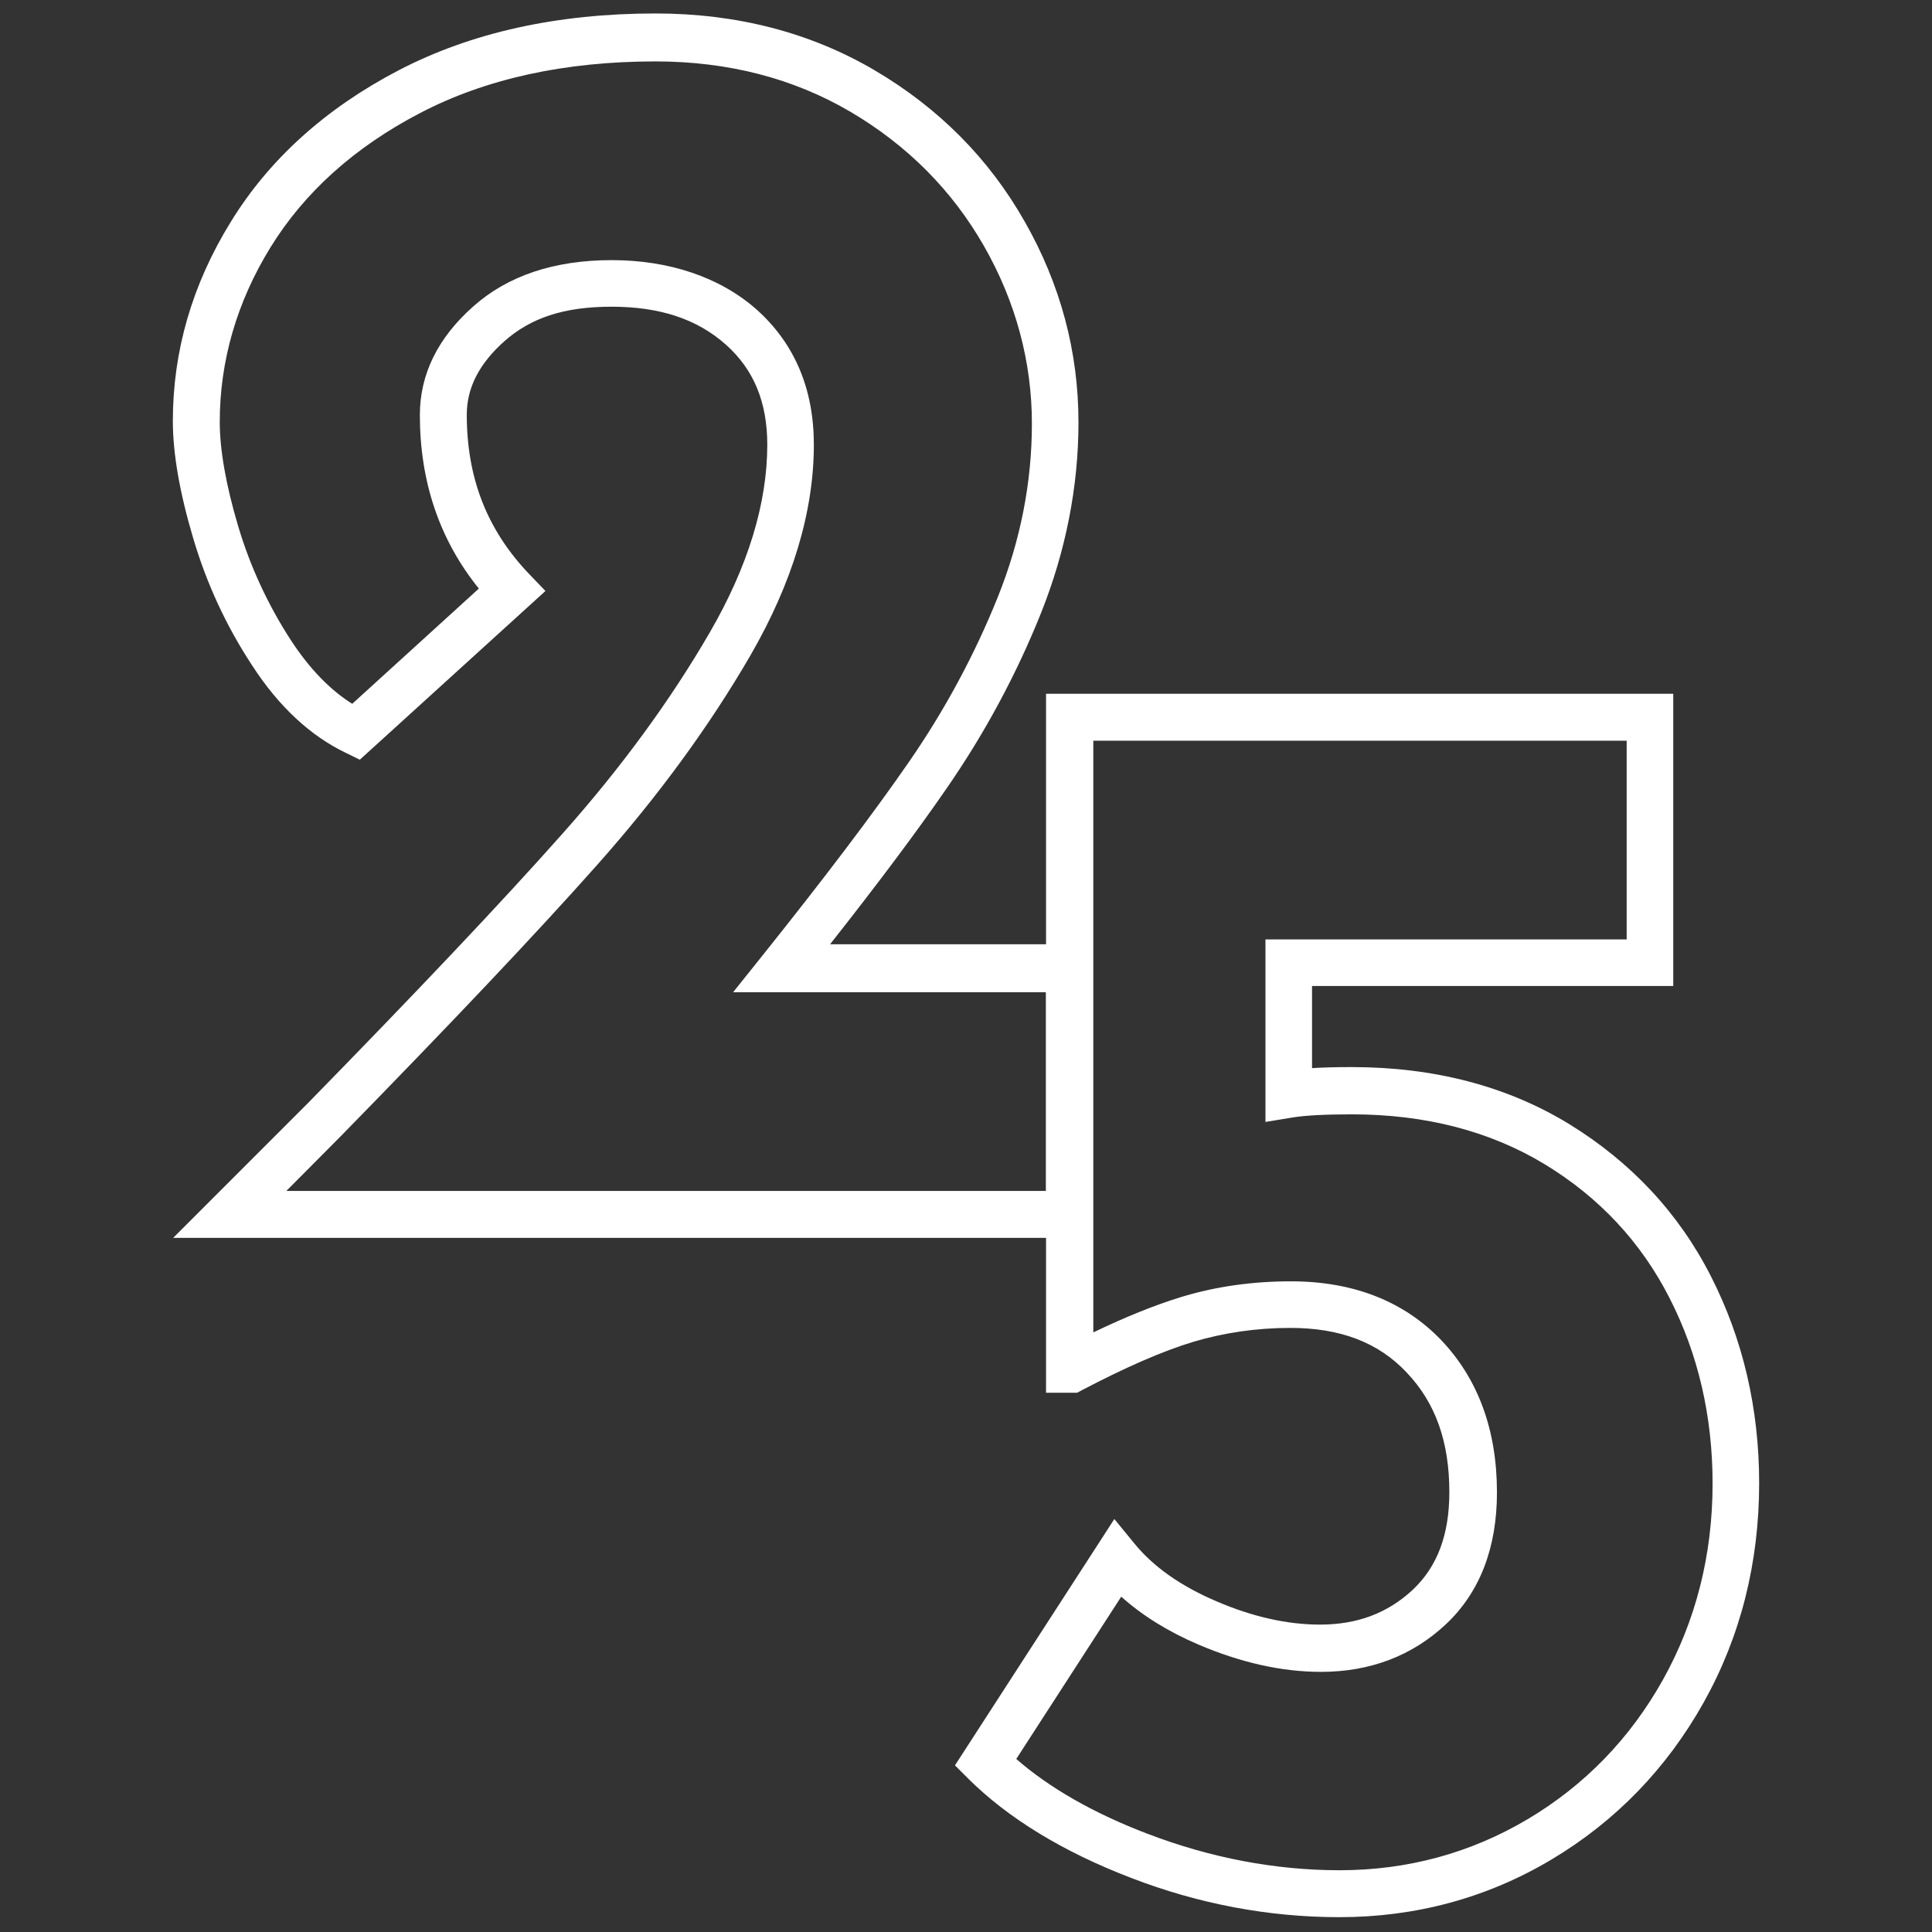 <?xml version="1.0" encoding="UTF-8"?><svg id="Layer_1" xmlns="http://www.w3.org/2000/svg" width="19.76mm" height="19.76mm" viewBox="0 0 56 56"><rect x="0" y="0" width="56" height="56" fill="#333333" stroke="none"/><defs><style>.cls-1{fill:#fff;}</style></defs><path class="cls-1" d="m38.82,55.57c-2.04,0-4.07-.38-6.04-1.14-1.98-.76-3.56-1.73-4.71-2.87l-.39-.39,4.62-7.14.59.72c.54.66,1.33,1.22,2.36,1.66,1.04.45,2.06.68,3.01.68,1.08,0,1.96-.33,2.69-1.01.71-.67,1.06-1.59,1.06-2.83,0-1.46-.4-2.59-1.24-3.47-.82-.87-1.92-1.29-3.37-1.29-.98,0-1.92.14-2.8.4-.9.27-1.99.75-3.23,1.4l-.15.08h-.9v-20.26h18.18v8.47h-10.47v2.38c.33-.02.71-.03,1.15-.03,2.38,0,4.5.55,6.3,1.65,1.79,1.1,3.18,2.58,4.11,4.41.93,1.82,1.4,3.84,1.4,6,0,2.31-.54,4.45-1.61,6.36-1.07,1.91-2.55,3.44-4.41,4.55-1.86,1.11-3.93,1.67-6.14,1.67m-9.39-4.6c.97.85,2.26,1.59,3.84,2.19,1.81.69,3.68,1.05,5.55,1.05,1.97,0,3.8-.5,5.45-1.48,1.65-.98,2.97-2.34,3.92-4.04.95-1.7,1.44-3.61,1.44-5.69,0-1.95-.42-3.76-1.25-5.38-.82-1.61-2.03-2.91-3.61-3.87-1.58-.96-3.46-1.45-5.59-1.45-.77,0-1.35.03-1.72.09l-.79.13v-5.29h10.47v-5.76h-15.46v17.15c.94-.45,1.78-.79,2.53-1.02,1.01-.31,2.08-.46,3.2-.46,1.81,0,3.28.58,4.36,1.71,1.07,1.13,1.61,2.61,1.61,4.41,0,1.61-.5,2.9-1.48,3.82-.97.91-2.19,1.38-3.62,1.38-1.14,0-2.33-.27-3.55-.79-.89-.38-1.64-.85-2.24-1.39l-3.04,4.7Z"/><path class="cls-1" d="m31.68,35.88H5.02l3.9-3.9c3.16-3.23,5.64-5.85,7.37-7.8,1.71-1.92,3.15-3.89,4.29-5.86,1.1-1.9,1.66-3.73,1.66-5.43,0-1.23-.39-2.18-1.2-2.9-.83-.74-1.91-1.1-3.31-1.1s-2.35.33-3.11,1c-.73.65-1.09,1.35-1.09,2.13,0,1.84.59,3.34,1.8,4.61l.48.5-5.38,4.89-.41-.2c-1.02-.49-1.94-1.34-2.71-2.53-.75-1.14-1.32-2.37-1.71-3.69-.39-1.31-.59-2.45-.59-3.4,0-2.02.56-3.96,1.68-5.77,1.11-1.81,2.75-3.29,4.86-4.39,2.11-1.1,4.61-1.65,7.45-1.65,2.35,0,4.48.55,6.34,1.64,1.86,1.09,3.33,2.57,4.36,4.39,1.04,1.82,1.56,3.78,1.56,5.82,0,1.87-.37,3.74-1.09,5.54-.71,1.77-1.62,3.46-2.71,5.04-.88,1.28-2.02,2.8-3.4,4.55h7.61v8.47Zm-23.38-1.36h22.02v-5.76h-9.07l.88-1.1c1.75-2.19,3.17-4.06,4.22-5.58,1.03-1.49,1.9-3.1,2.57-4.77.66-1.64.99-3.33.99-5.03,0-1.8-.47-3.54-1.39-5.15-.92-1.61-2.22-2.92-3.87-3.89-1.65-.97-3.55-1.46-5.65-1.46-2.62,0-4.92.5-6.83,1.5-1.9.99-3.35,2.3-4.33,3.89-.98,1.59-1.47,3.3-1.47,5.06,0,.81.18,1.83.53,3.01.35,1.18.87,2.3,1.54,3.33.53.81,1.13,1.43,1.77,1.83l3.67-3.34c-1.14-1.41-1.71-3.1-1.71-5.03,0-1.18.52-2.24,1.55-3.15,1-.89,2.35-1.34,4.01-1.34s3.14.49,4.21,1.44c1.09.98,1.65,2.29,1.65,3.91,0,1.94-.62,4-1.84,6.11-1.19,2.05-2.68,4.09-4.45,6.08-1.74,1.96-4.24,4.6-7.42,7.85h0s-1.58,1.59-1.58,1.59Z"/></svg>